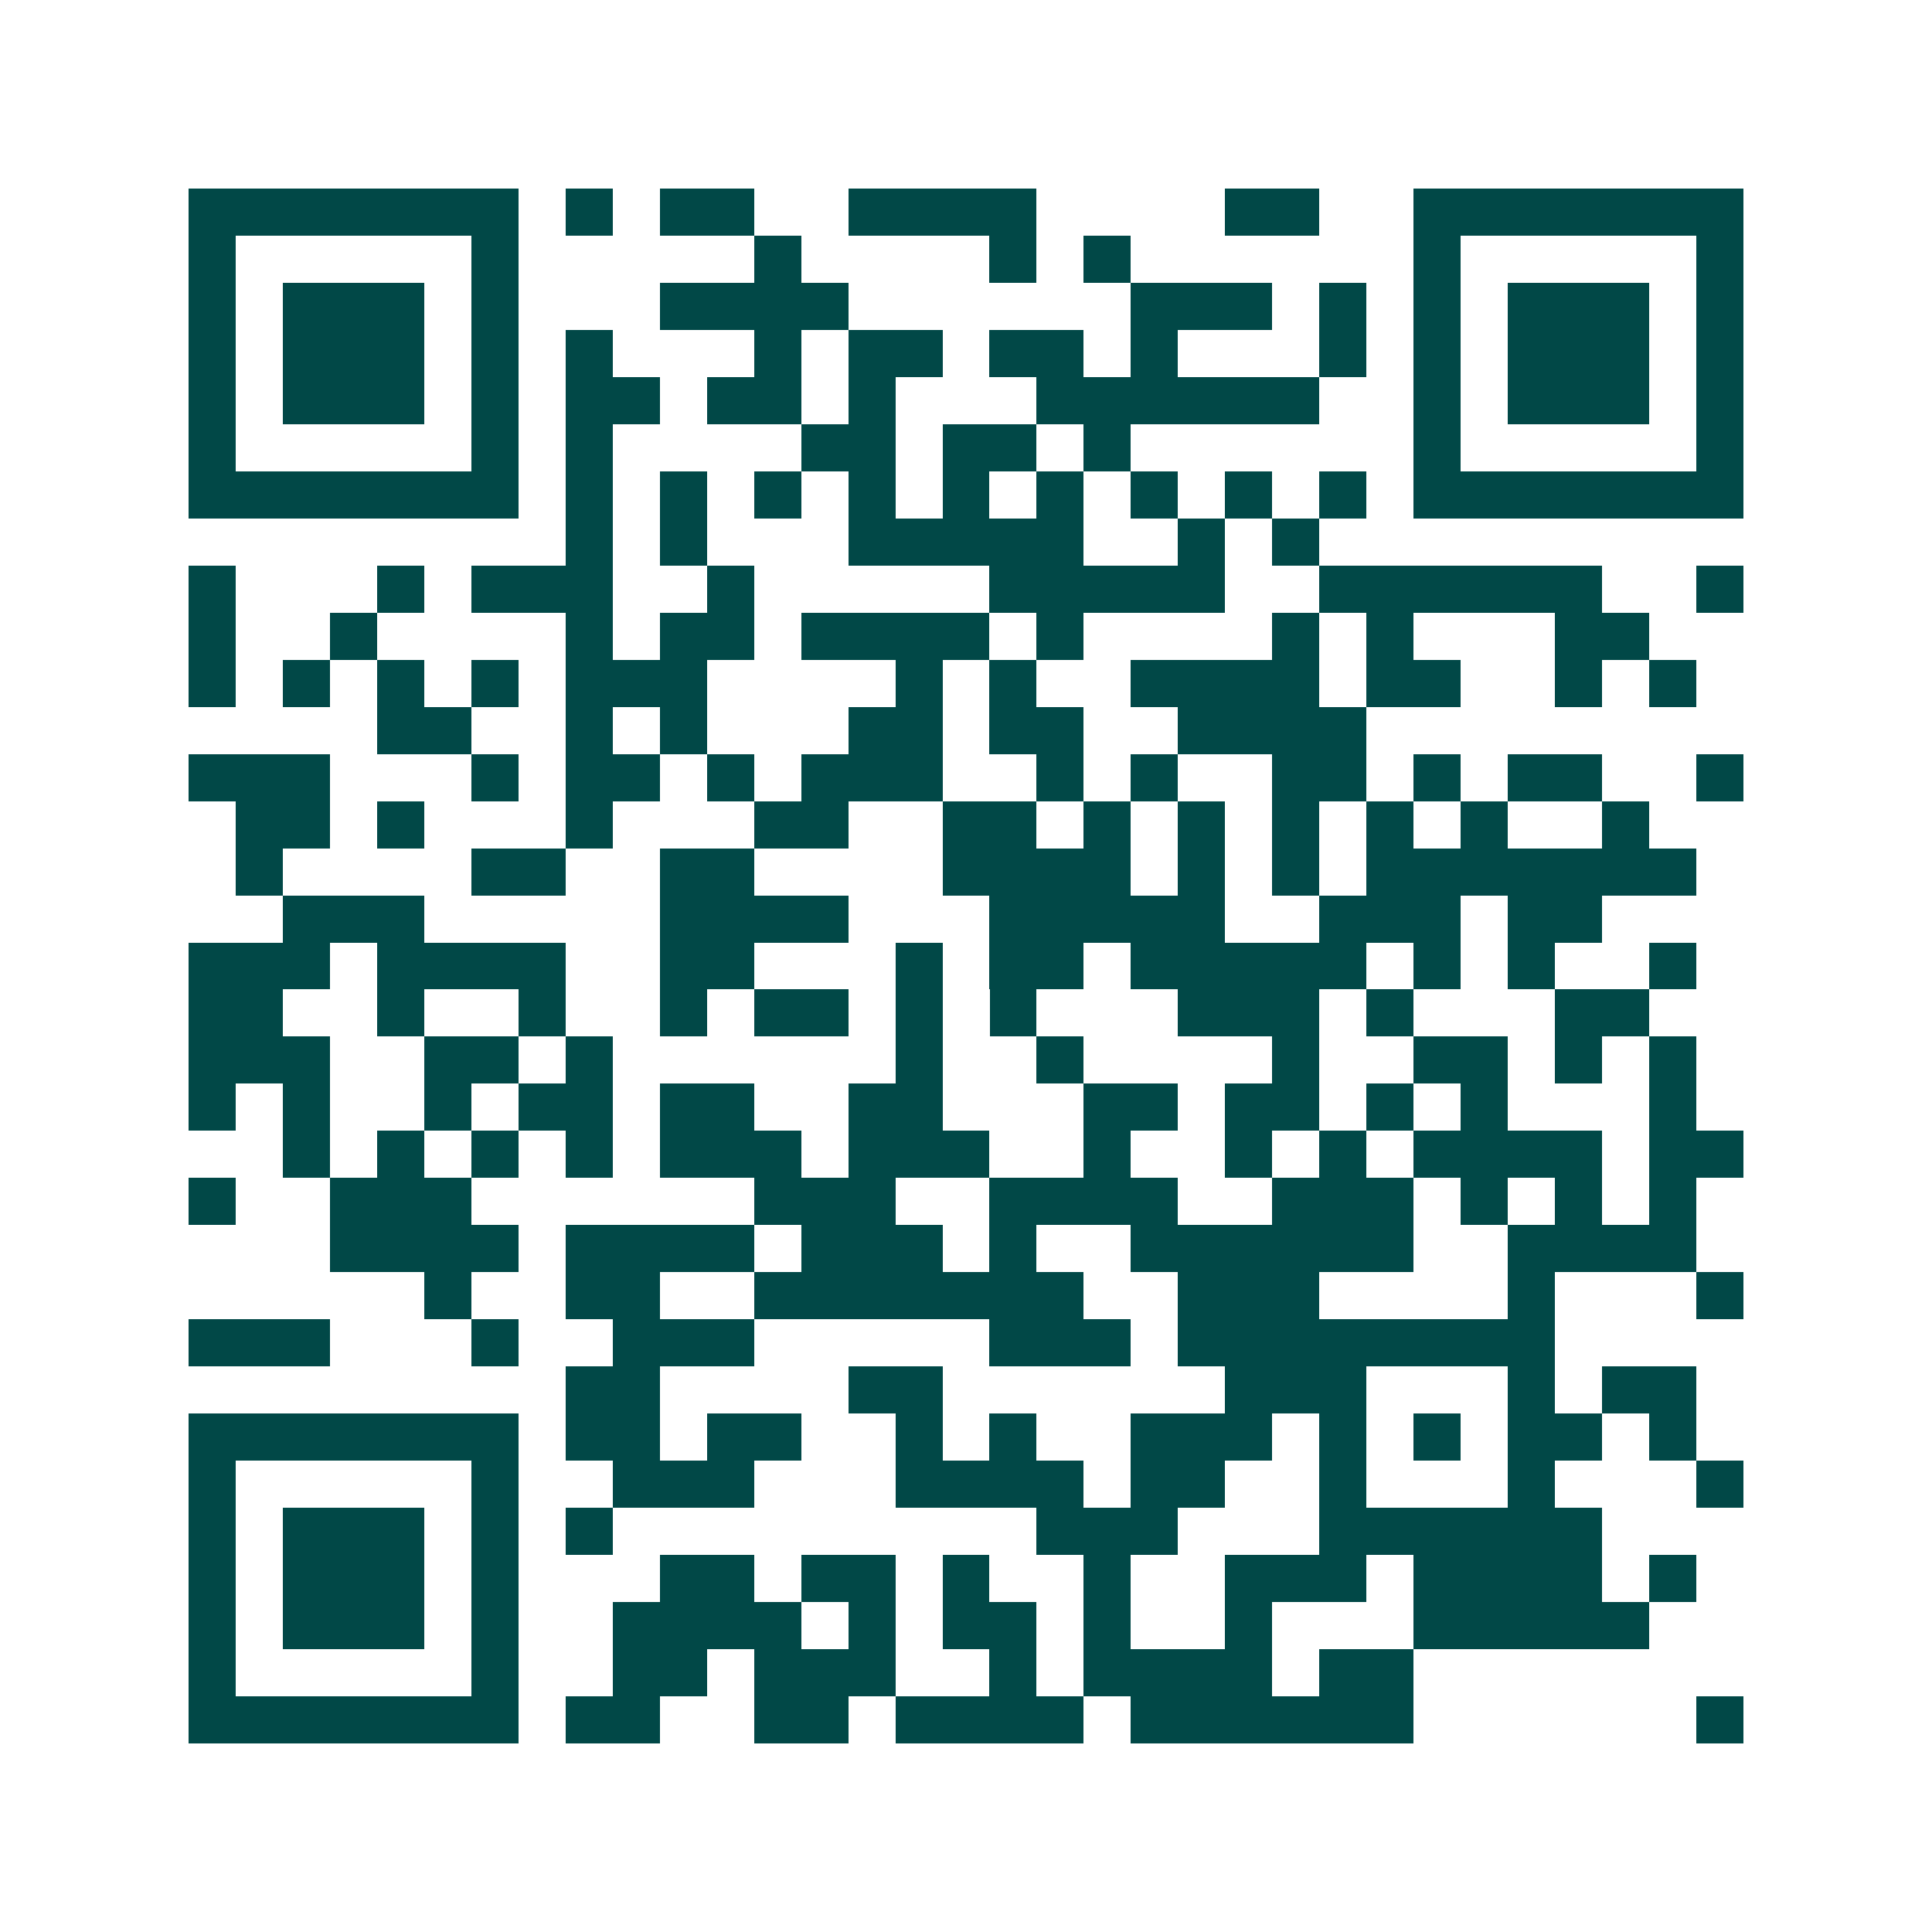 <svg xmlns="http://www.w3.org/2000/svg" width="200" height="200" viewBox="0 0 41 41" shape-rendering="crispEdges"><path fill="#ffffff" d="M0 0h41v41H0z"/><path stroke="#014847" d="M4 4.5h7m1 0h1m1 0h2m2 0h4m4 0h2m2 0h7M4 5.5h1m5 0h1m5 0h1m4 0h1m1 0h1m6 0h1m5 0h1M4 6.5h1m1 0h3m1 0h1m3 0h4m6 0h3m1 0h1m1 0h1m1 0h3m1 0h1M4 7.5h1m1 0h3m1 0h1m1 0h1m3 0h1m1 0h2m1 0h2m1 0h1m3 0h1m1 0h1m1 0h3m1 0h1M4 8.5h1m1 0h3m1 0h1m1 0h2m1 0h2m1 0h1m3 0h6m2 0h1m1 0h3m1 0h1M4 9.5h1m5 0h1m1 0h1m4 0h2m1 0h2m1 0h1m6 0h1m5 0h1M4 10.5h7m1 0h1m1 0h1m1 0h1m1 0h1m1 0h1m1 0h1m1 0h1m1 0h1m1 0h1m1 0h7M12 11.5h1m1 0h1m3 0h5m2 0h1m1 0h1M4 12.5h1m3 0h1m1 0h3m2 0h1m5 0h5m2 0h6m2 0h1M4 13.5h1m2 0h1m4 0h1m1 0h2m1 0h4m1 0h1m4 0h1m1 0h1m3 0h2M4 14.5h1m1 0h1m1 0h1m1 0h1m1 0h3m4 0h1m1 0h1m2 0h4m1 0h2m2 0h1m1 0h1M8 15.5h2m2 0h1m1 0h1m3 0h2m1 0h2m2 0h4M4 16.5h3m3 0h1m1 0h2m1 0h1m1 0h3m2 0h1m1 0h1m2 0h2m1 0h1m1 0h2m2 0h1M5 17.5h2m1 0h1m3 0h1m3 0h2m2 0h2m1 0h1m1 0h1m1 0h1m1 0h1m1 0h1m2 0h1M5 18.5h1m4 0h2m2 0h2m4 0h4m1 0h1m1 0h1m1 0h7M6 19.5h3m5 0h4m3 0h5m2 0h3m1 0h2M4 20.5h3m1 0h4m2 0h2m3 0h1m1 0h2m1 0h5m1 0h1m1 0h1m2 0h1M4 21.5h2m2 0h1m2 0h1m2 0h1m1 0h2m1 0h1m1 0h1m3 0h3m1 0h1m3 0h2M4 22.5h3m2 0h2m1 0h1m6 0h1m2 0h1m4 0h1m2 0h2m1 0h1m1 0h1M4 23.5h1m1 0h1m2 0h1m1 0h2m1 0h2m2 0h2m3 0h2m1 0h2m1 0h1m1 0h1m3 0h1M6 24.5h1m1 0h1m1 0h1m1 0h1m1 0h3m1 0h3m2 0h1m2 0h1m1 0h1m1 0h4m1 0h2M4 25.5h1m2 0h3m6 0h3m2 0h4m2 0h3m1 0h1m1 0h1m1 0h1M7 26.5h4m1 0h4m1 0h3m1 0h1m2 0h6m2 0h4M9 27.5h1m2 0h2m2 0h7m2 0h3m4 0h1m3 0h1M4 28.5h3m3 0h1m2 0h3m5 0h3m1 0h8M12 29.5h2m4 0h2m6 0h3m3 0h1m1 0h2M4 30.5h7m1 0h2m1 0h2m2 0h1m1 0h1m2 0h3m1 0h1m1 0h1m1 0h2m1 0h1M4 31.5h1m5 0h1m2 0h3m3 0h4m1 0h2m2 0h1m3 0h1m3 0h1M4 32.5h1m1 0h3m1 0h1m1 0h1m9 0h3m3 0h6M4 33.5h1m1 0h3m1 0h1m3 0h2m1 0h2m1 0h1m2 0h1m2 0h3m1 0h4m1 0h1M4 34.5h1m1 0h3m1 0h1m2 0h4m1 0h1m1 0h2m1 0h1m2 0h1m3 0h5M4 35.5h1m5 0h1m2 0h2m1 0h3m2 0h1m1 0h4m1 0h2M4 36.5h7m1 0h2m2 0h2m1 0h4m1 0h6m6 0h1"/></svg>
